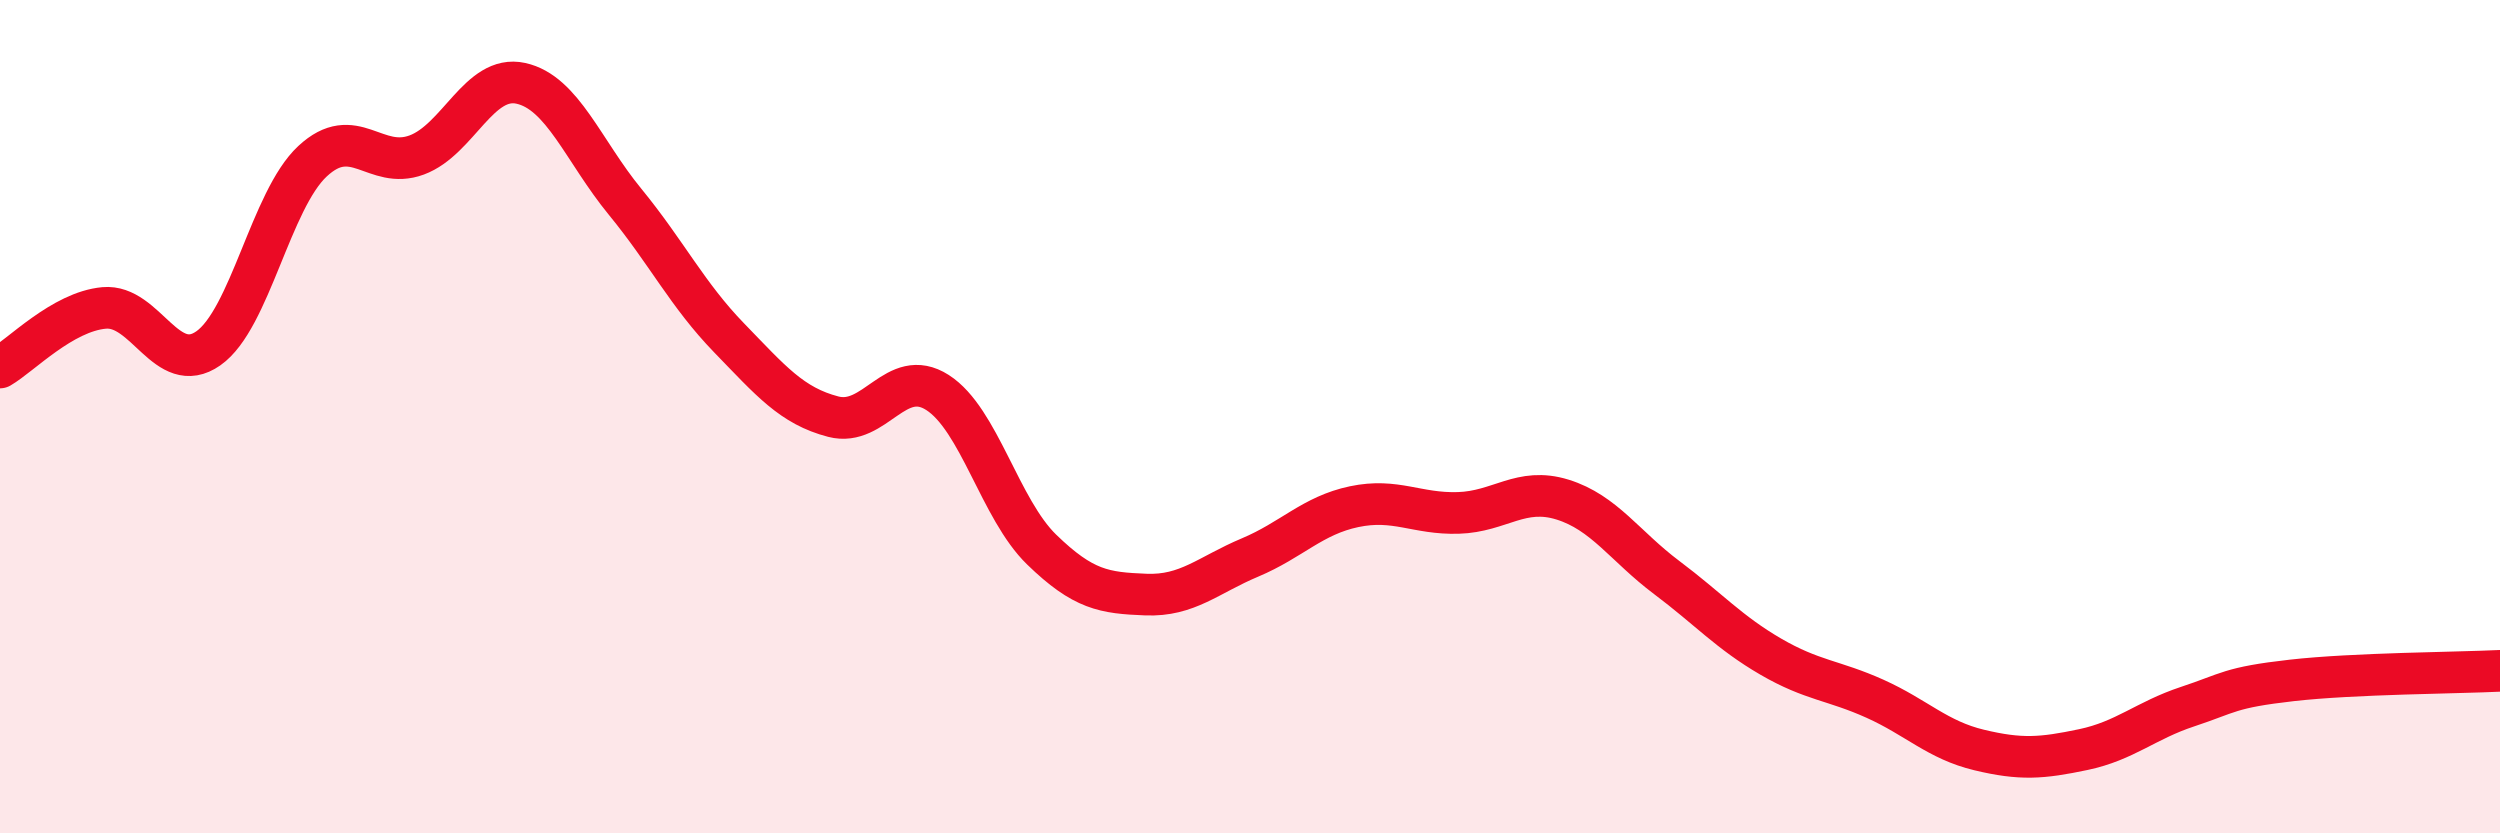 
    <svg width="60" height="20" viewBox="0 0 60 20" xmlns="http://www.w3.org/2000/svg">
      <path
        d="M 0,8.82 C 0.5,8.53 1.5,7.48 2.5,7.39 C 3.5,7.3 4,9.06 5,8.36 C 6,7.66 6.5,4.8 7.5,3.87 C 8.5,2.94 9,4.09 10,3.72 C 11,3.35 11.5,1.78 12.5,2 C 13.5,2.22 14,3.62 15,4.84 C 16,6.06 16.5,7.08 17.5,8.11 C 18.5,9.14 19,9.74 20,10 C 21,10.26 21.5,8.78 22.5,9.42 C 23.5,10.06 24,12.22 25,13.19 C 26,14.16 26.5,14.23 27.5,14.27 C 28.5,14.31 29,13.8 30,13.38 C 31,12.96 31.5,12.37 32.5,12.16 C 33.5,11.95 34,12.34 35,12.31 C 36,12.28 36.5,11.68 37.5,11.99 C 38.5,12.3 39,13.11 40,13.86 C 41,14.61 41.5,15.18 42.5,15.76 C 43.5,16.34 44,16.32 45,16.77 C 46,17.22 46.5,17.76 47.5,18 C 48.5,18.24 49,18.2 50,17.99 C 51,17.78 51.5,17.29 52.5,16.96 C 53.5,16.63 53.5,16.5 55,16.33 C 56.5,16.16 59,16.15 60,16.1L60 20L0 20Z"
        fill="#EB0A25"
        opacity="0.1"
        stroke-linecap="round"
        stroke-linejoin="round"
      />
      <path
        d="M 0,8.82 C 0.5,8.53 1.5,7.48 2.5,7.39 C 3.5,7.3 4,9.06 5,8.36 C 6,7.66 6.5,4.8 7.5,3.87 C 8.5,2.94 9,4.09 10,3.72 C 11,3.35 11.5,1.78 12.5,2 C 13.5,2.22 14,3.62 15,4.84 C 16,6.06 16.5,7.08 17.5,8.11 C 18.5,9.14 19,9.74 20,10 C 21,10.26 21.5,8.78 22.5,9.42 C 23.5,10.06 24,12.22 25,13.19 C 26,14.16 26.5,14.23 27.5,14.27 C 28.5,14.31 29,13.8 30,13.38 C 31,12.96 31.5,12.37 32.5,12.16 C 33.5,11.95 34,12.34 35,12.31 C 36,12.28 36.5,11.68 37.5,11.99 C 38.5,12.3 39,13.11 40,13.86 C 41,14.61 41.5,15.18 42.5,15.76 C 43.5,16.34 44,16.32 45,16.77 C 46,17.22 46.5,17.76 47.5,18 C 48.5,18.24 49,18.2 50,17.99 C 51,17.78 51.5,17.29 52.5,16.96 C 53.5,16.63 53.5,16.5 55,16.33 C 56.5,16.16 59,16.15 60,16.1"
        stroke="#EB0A25"
        stroke-width="1"
        fill="none"
        stroke-linecap="round"
        stroke-linejoin="round"
      />
    </svg>
  